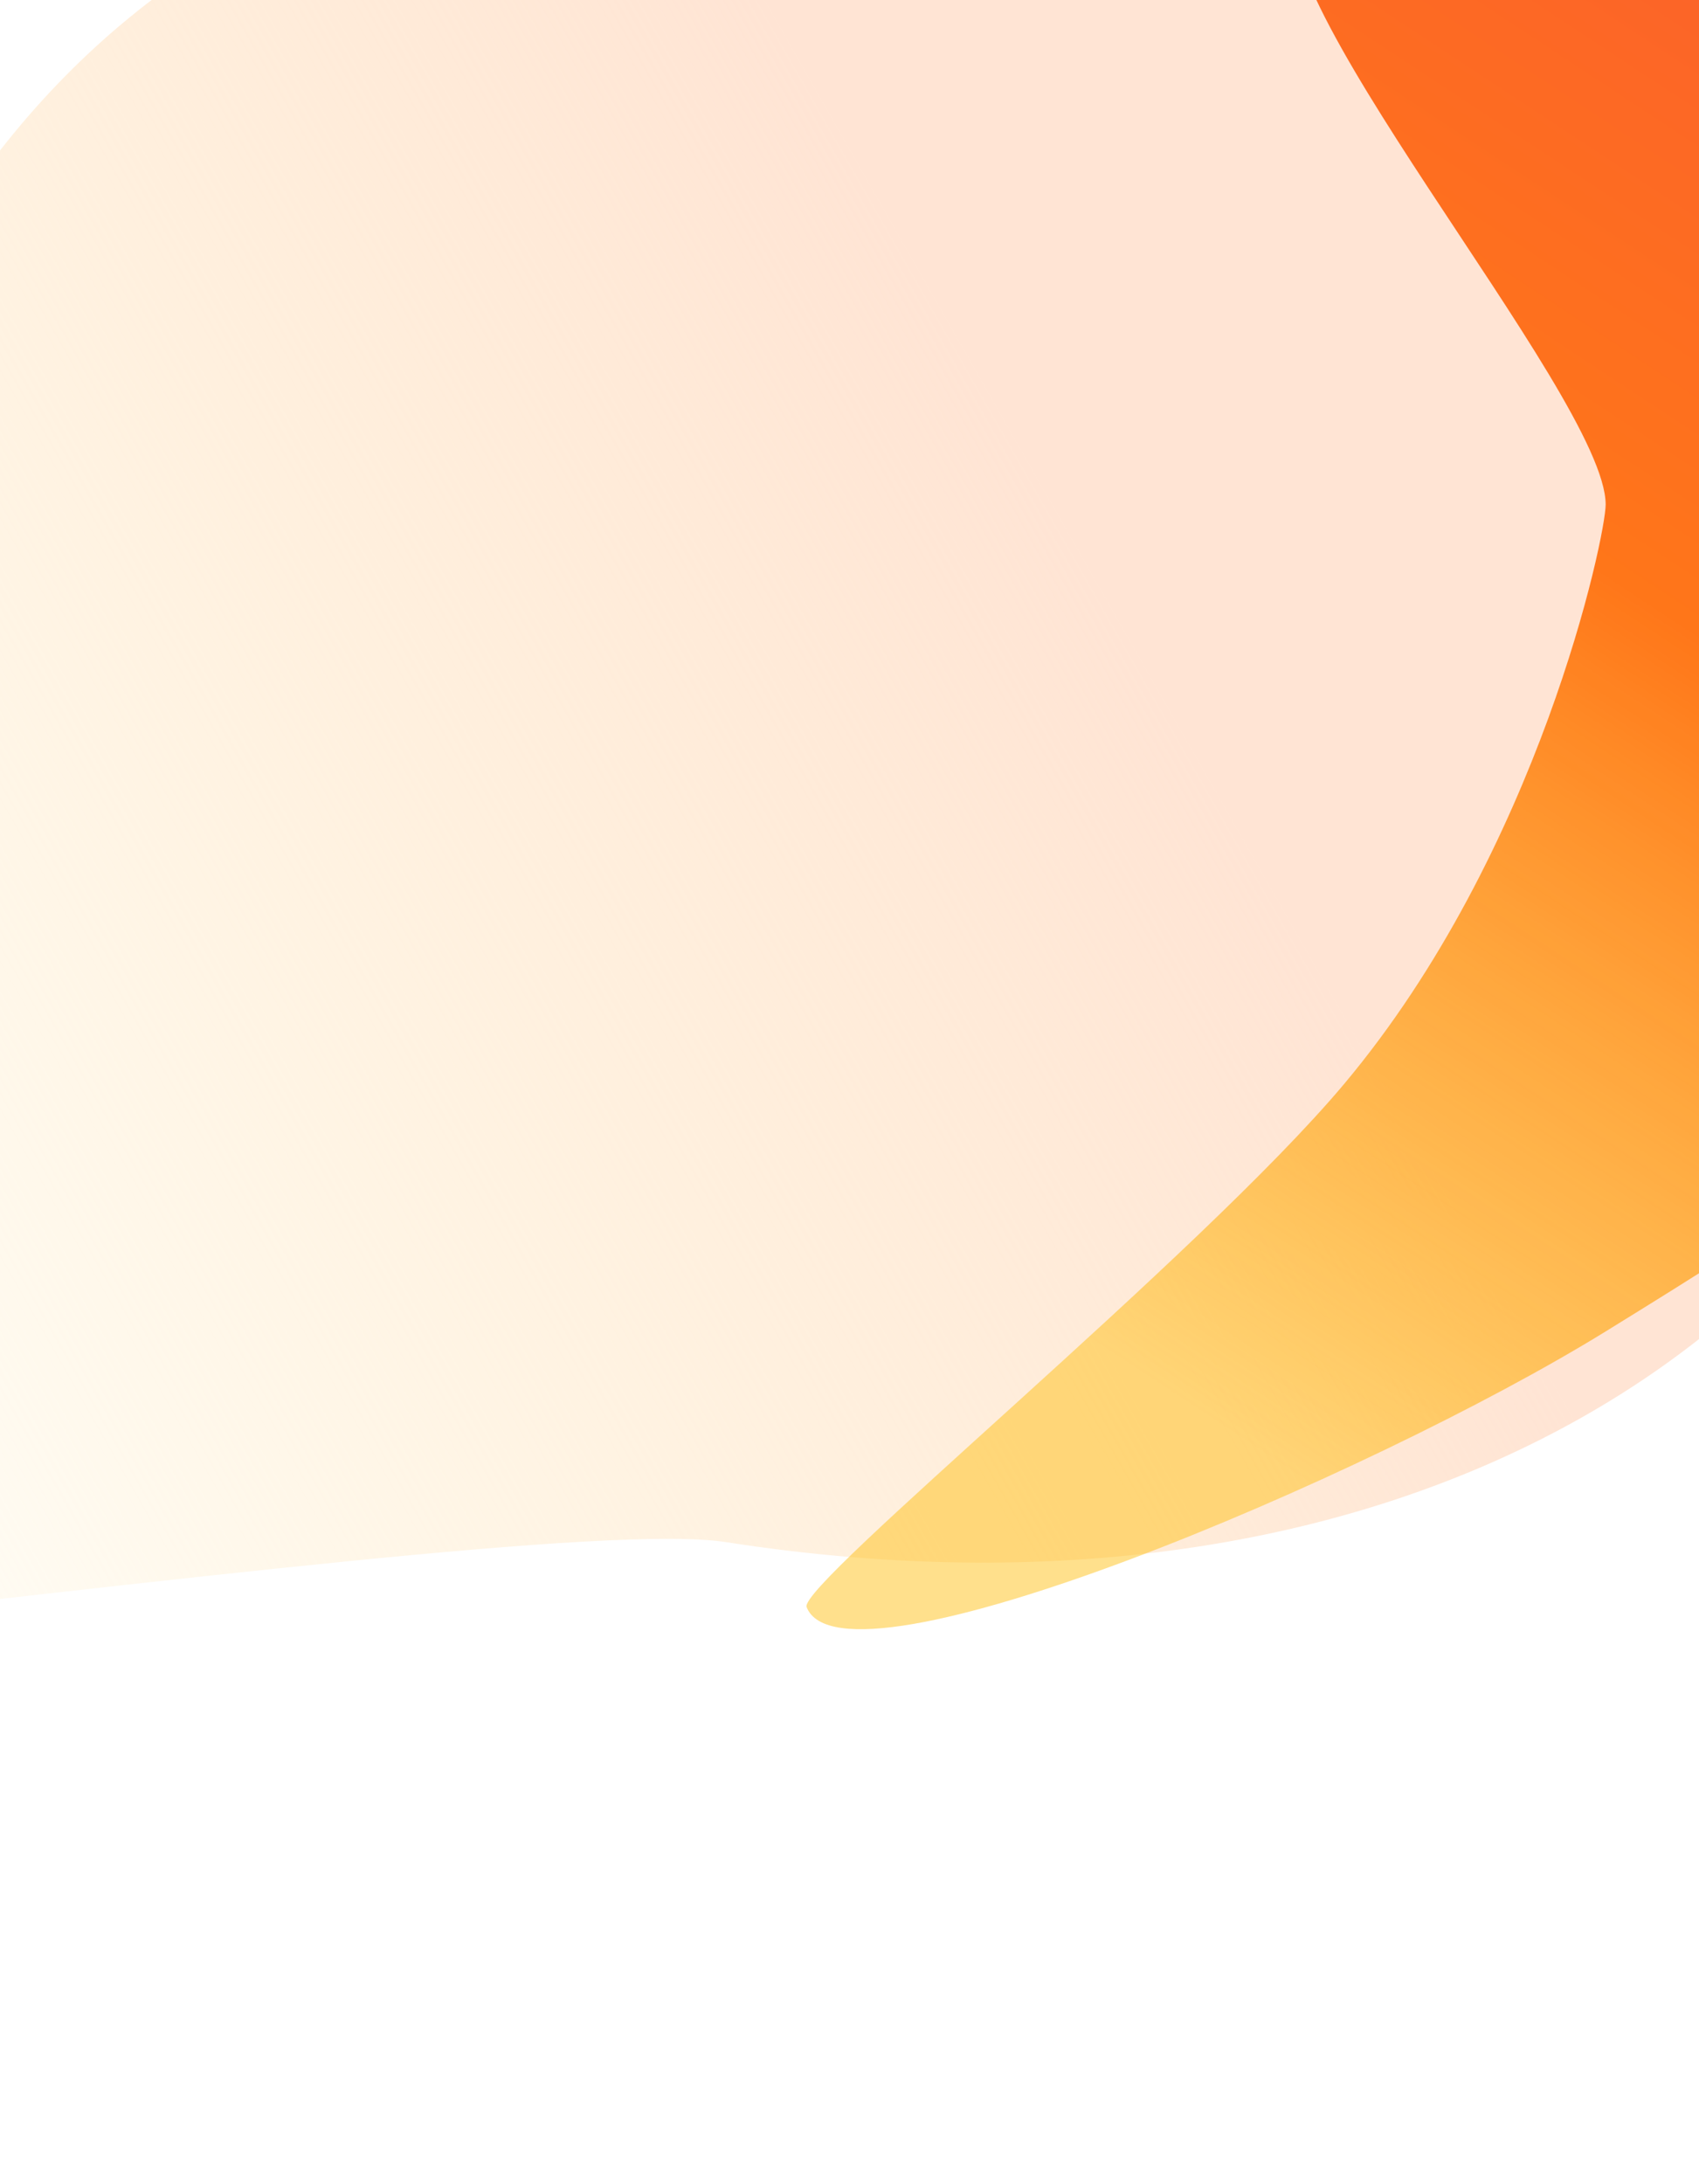 <?xml version="1.0" encoding="UTF-8"?>
<svg width="414px" height="532px" viewBox="0 0 414 532" version="1.1" xmlns="http://www.w3.org/2000/svg" xmlns:xlink="http://www.w3.org/1999/xlink">
    <title>bg-features-mobile</title>
    <defs>
        <linearGradient x1="73.84%" y1="43.699%" x2="21.122%" y2="60.092%" id="linearGradient-1">
            <stop stop-color="#FFE4D4" offset="0%"></stop>
            <stop stop-color="#FFEEBD" stop-opacity="0" offset="100%"></stop>
        </linearGradient>
        <filter x="-11.2%" y="-19.8%" width="122.3%" height="139.6%" filterUnits="objectBoundingBox" id="filter-2">
            <feGaussianBlur stdDeviation="30" in="SourceGraphic"></feGaussianBlur>
        </filter>
        <linearGradient x1="66.133%" y1="0%" x2="24.314%" y2="82.772%" id="linearGradient-3">
            <stop stop-color="#FB5D2E" offset="0%"></stop>
            <stop stop-color="#FF7619" offset="44.818%"></stop>
            <stop stop-color="#FFBB02" stop-opacity="0.454" offset="100%"></stop>
        </linearGradient>
        <filter x="-54.3%" y="-44.9%" width="208.5%" height="189.8%" filterUnits="objectBoundingBox" id="filter-4">
            <feGaussianBlur stdDeviation="64.08" in="SourceGraphic"></feGaussianBlur>
        </filter>
    </defs>
    <g id="Secondary-pages-(Phase-3)" stroke="none" stroke-width="1" fill="none" fill-rule="evenodd">
        <g id="bg-features-mobile">
            <path d="M176.834,375.691 C343.606,401.671 463.379,323.45 485.714,211.545 C508.048,99.64 390.958,-12.138 224.186,-38.118 C57.414,-64.098 -26.098,34.654 -48.432,146.559 C-63.431,221.712 -387.748,358.186 -304.165,407.275 C-263.289,431.281 122.062,367.158 176.834,375.691 Z" id="Oval" fill="url(#linearGradient-1)" filter="url(#filter-2)"></path>
            <path d="M489.472,250.908 C549.011,250.908 550.796,173.683 550.796,114.192 C550.796,72.604 532.829,14.633 498.295,-3.319 C483.427,-11.048 460.911,6.473 442.993,6.473 C410.162,6.473 336.587,-48.658 316.814,-25.527 C300.729,-6.71 391.256,96.239 391.256,122.926 C391.256,130.487 375.174,207.291 327.502,264.108 C292.538,305.778 194.422,386.059 196.546,391.516 C205.39,414.232 333.27,360.12 391.256,324.369 C435.868,296.863 468.635,275.768 489.472,250.908 Z" id="Oval" fill="url(#linearGradient-3)" filter="url(#filter-4)"></path>
        </g>
    </g>
</svg>